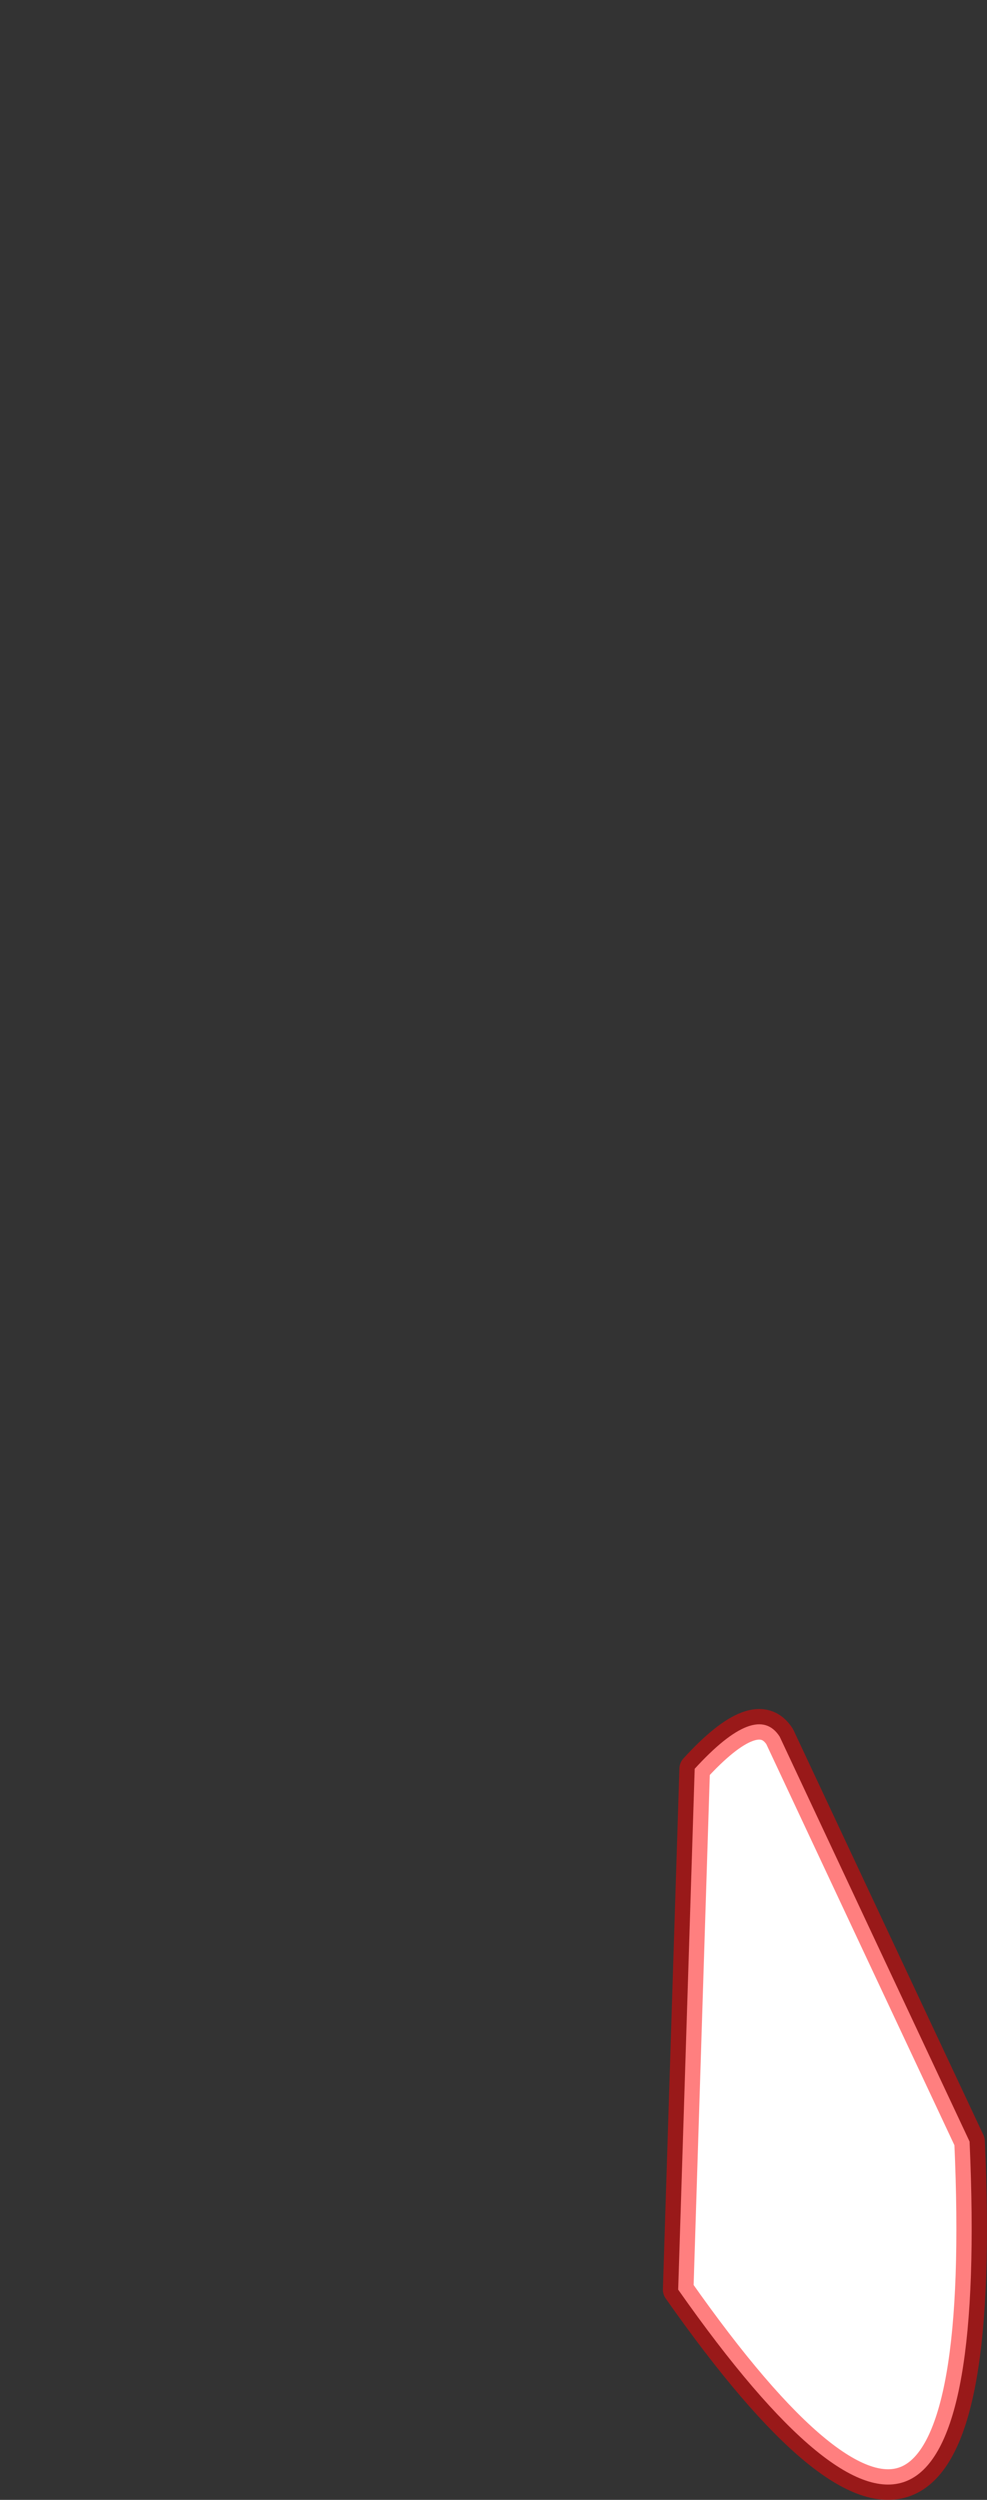 <?xml version="1.0" encoding="UTF-8" standalone="no"?>
<svg xmlns:xlink="http://www.w3.org/1999/xlink" height="408.45px" width="161.4px" xmlns="http://www.w3.org/2000/svg">
  <rect width="100%" height="100%" fill="#333333" stroke="none"/>
  <g transform="matrix(1.0, 0.0, 0.0, 1.0, 81.0, 167.6)">
    <path d="M29.9 206.5 Q81.95 280.6 77.55 182.3 62.0 149.2 46.5 116.15 42.75 110.3 32.6 121.4 31.25 163.95 29.9 206.5" fill="#ffffff" fill-rule="evenodd" stroke="none">
      <animate attributeName="fill" dur="2s" repeatCount="indefinite" values="#ffffff;#ffffff"/>
      <animate attributeName="fill-opacity" dur="2s" repeatCount="indefinite" values="1.0;1.0"/>
      <animate attributeName="d" dur="2s" repeatCount="indefinite" values="M29.9 206.5 Q81.95 280.6 77.55 182.3 62.0 149.2 46.5 116.15 42.75 110.3 32.6 121.4 31.25 163.95 29.9 206.5;M-77.95 -137.85 Q-59.8 -28.8 -41.65 80.25 4.7 127.15 31.95 59.05 -0.05 -53.05 -32.05 -165.1 -83.45 -164.65 -77.95 -137.85"/>
    </path>
    <path d="M29.9 206.5 Q31.25 163.95 32.6 121.4 42.75 110.3 46.5 116.15 62.0 149.2 77.55 182.3 81.95 280.6 29.9 206.5 31.25 163.95 32.6 121.4 42.75 110.3 46.5 116.15 62.0 149.2 77.55 182.3 81.95 280.6 29.9 206.5" fill="none" stroke="#ff0000" stroke-linecap="round" stroke-linejoin="round" stroke-opacity="0.502" stroke-width="5.0">
      <animate attributeName="stroke" dur="2s" repeatCount="indefinite" values="#ff0000;#ff0001"/>
      <animate attributeName="stroke-width" dur="2s" repeatCount="indefinite" values="5.0;5.0"/>
      <animate attributeName="fill-opacity" dur="2s" repeatCount="indefinite" values="0.502;0.502"/>
      <animate attributeName="d" dur="2s" repeatCount="indefinite" values="M29.9 206.5 Q31.25 163.95 32.6 121.4 42.75 110.3 46.5 116.15 62.0 149.2 77.55 182.3 81.95 280.6 29.9 206.5 31.25 163.95 32.6 121.4 42.75 110.3 46.5 116.15 62.0 149.2 77.55 182.3 81.95 280.6 29.9 206.5;M-77.95 -137.85 Q-83.45 -164.65 -32.05 -165.1 -0.05 -53.05 31.95 59.05 4.7 127.15 -41.65 80.25 -59.8 -28.8 -77.95 -137.85 -83.45 -164.65 -32.05 -165.1 -0.05 -53.05 31.95 59.05 4.7 127.15 -41.65 80.25 -59.8 -28.8 -77.95 -137.85"/>
    </path>
  </g>
</svg>
